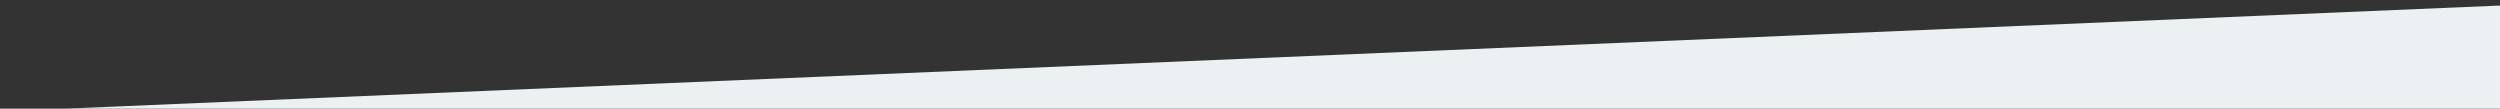 <?xml version="1.0" encoding="utf-8"?>
<!-- Generator: Adobe Illustrator 22.1.0, SVG Export Plug-In . SVG Version: 6.00 Build 0)  -->
<svg version="1.1" id="Vrstva_1" xmlns="http://www.w3.org/2000/svg" xmlns:xlink="http://www.w3.org/1999/xlink" x="0px" y="0px"
	 viewBox="0 0 460 20" style="enable-background:new 0 0 460 20;" xml:space="preserve">
<rect x="0" y="0" width="460" height="20" fill="#333333" stroke="none"/>
<style type="text/css">
	.st0{fill:#EBF0F2;}
	.st1{fill:#EBF0F2;}
</style>
<path class="st0" d="M0,20.5h460.5V1"/>
<path class="st1" d="M488.5-5.5"/>
</svg>
